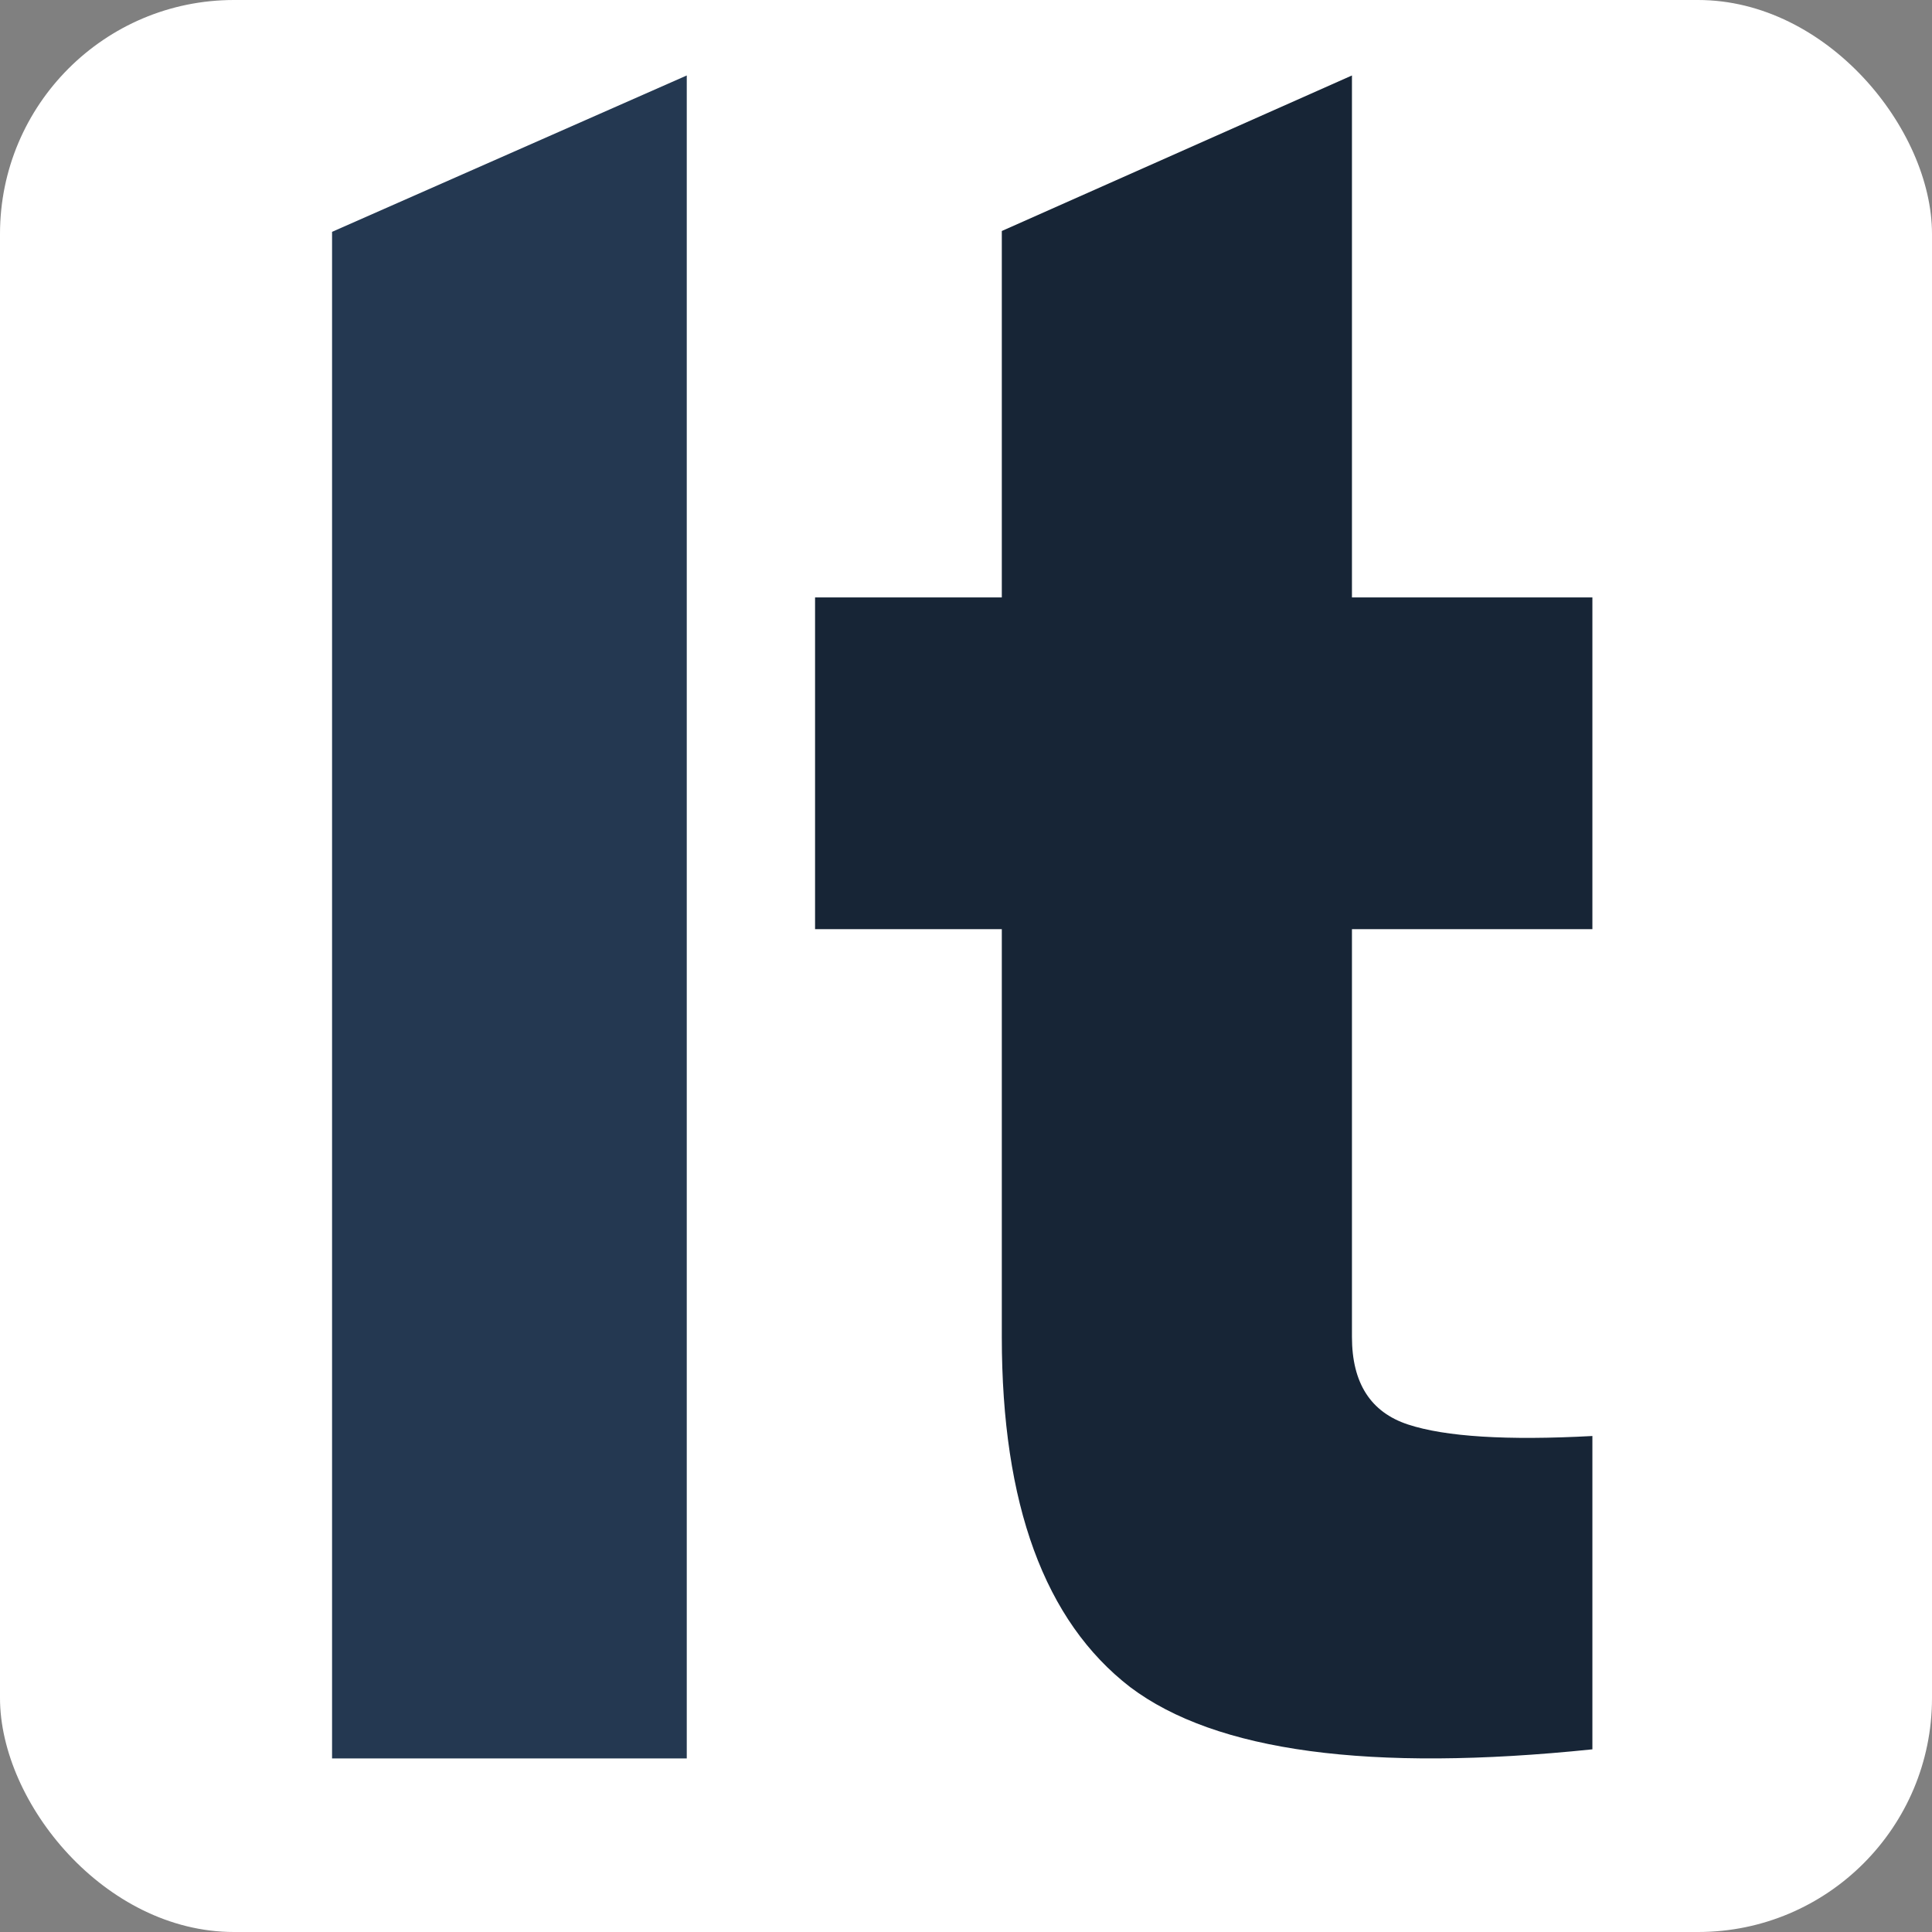 <svg width="256" height="256" viewBox="0 0 256 256" fill="none" xmlns="http://www.w3.org/2000/svg">
<rect x="0" y="0" width="256" height="256" fill="#808080" stroke="none"/>
<rect width="256" height="256" rx="31" fill="white"/>
<path d="M44 233V30.72L91 10V233L44 233Z" fill="#243851"/>
<path d="M211 123.119H179.141V177.152C179.141 183.257 181.616 187.124 186.565 188.752C191.513 190.38 199.659 190.889 211 190.278V231.795C181.513 234.848 161.098 232.1 149.757 223.553C138.415 214.802 132.745 199.335 132.745 177.152V123.119H108V79.16H132.745V30.609L179.141 10V79.16H211V123.119Z" fill="#172536"/>
</svg>
